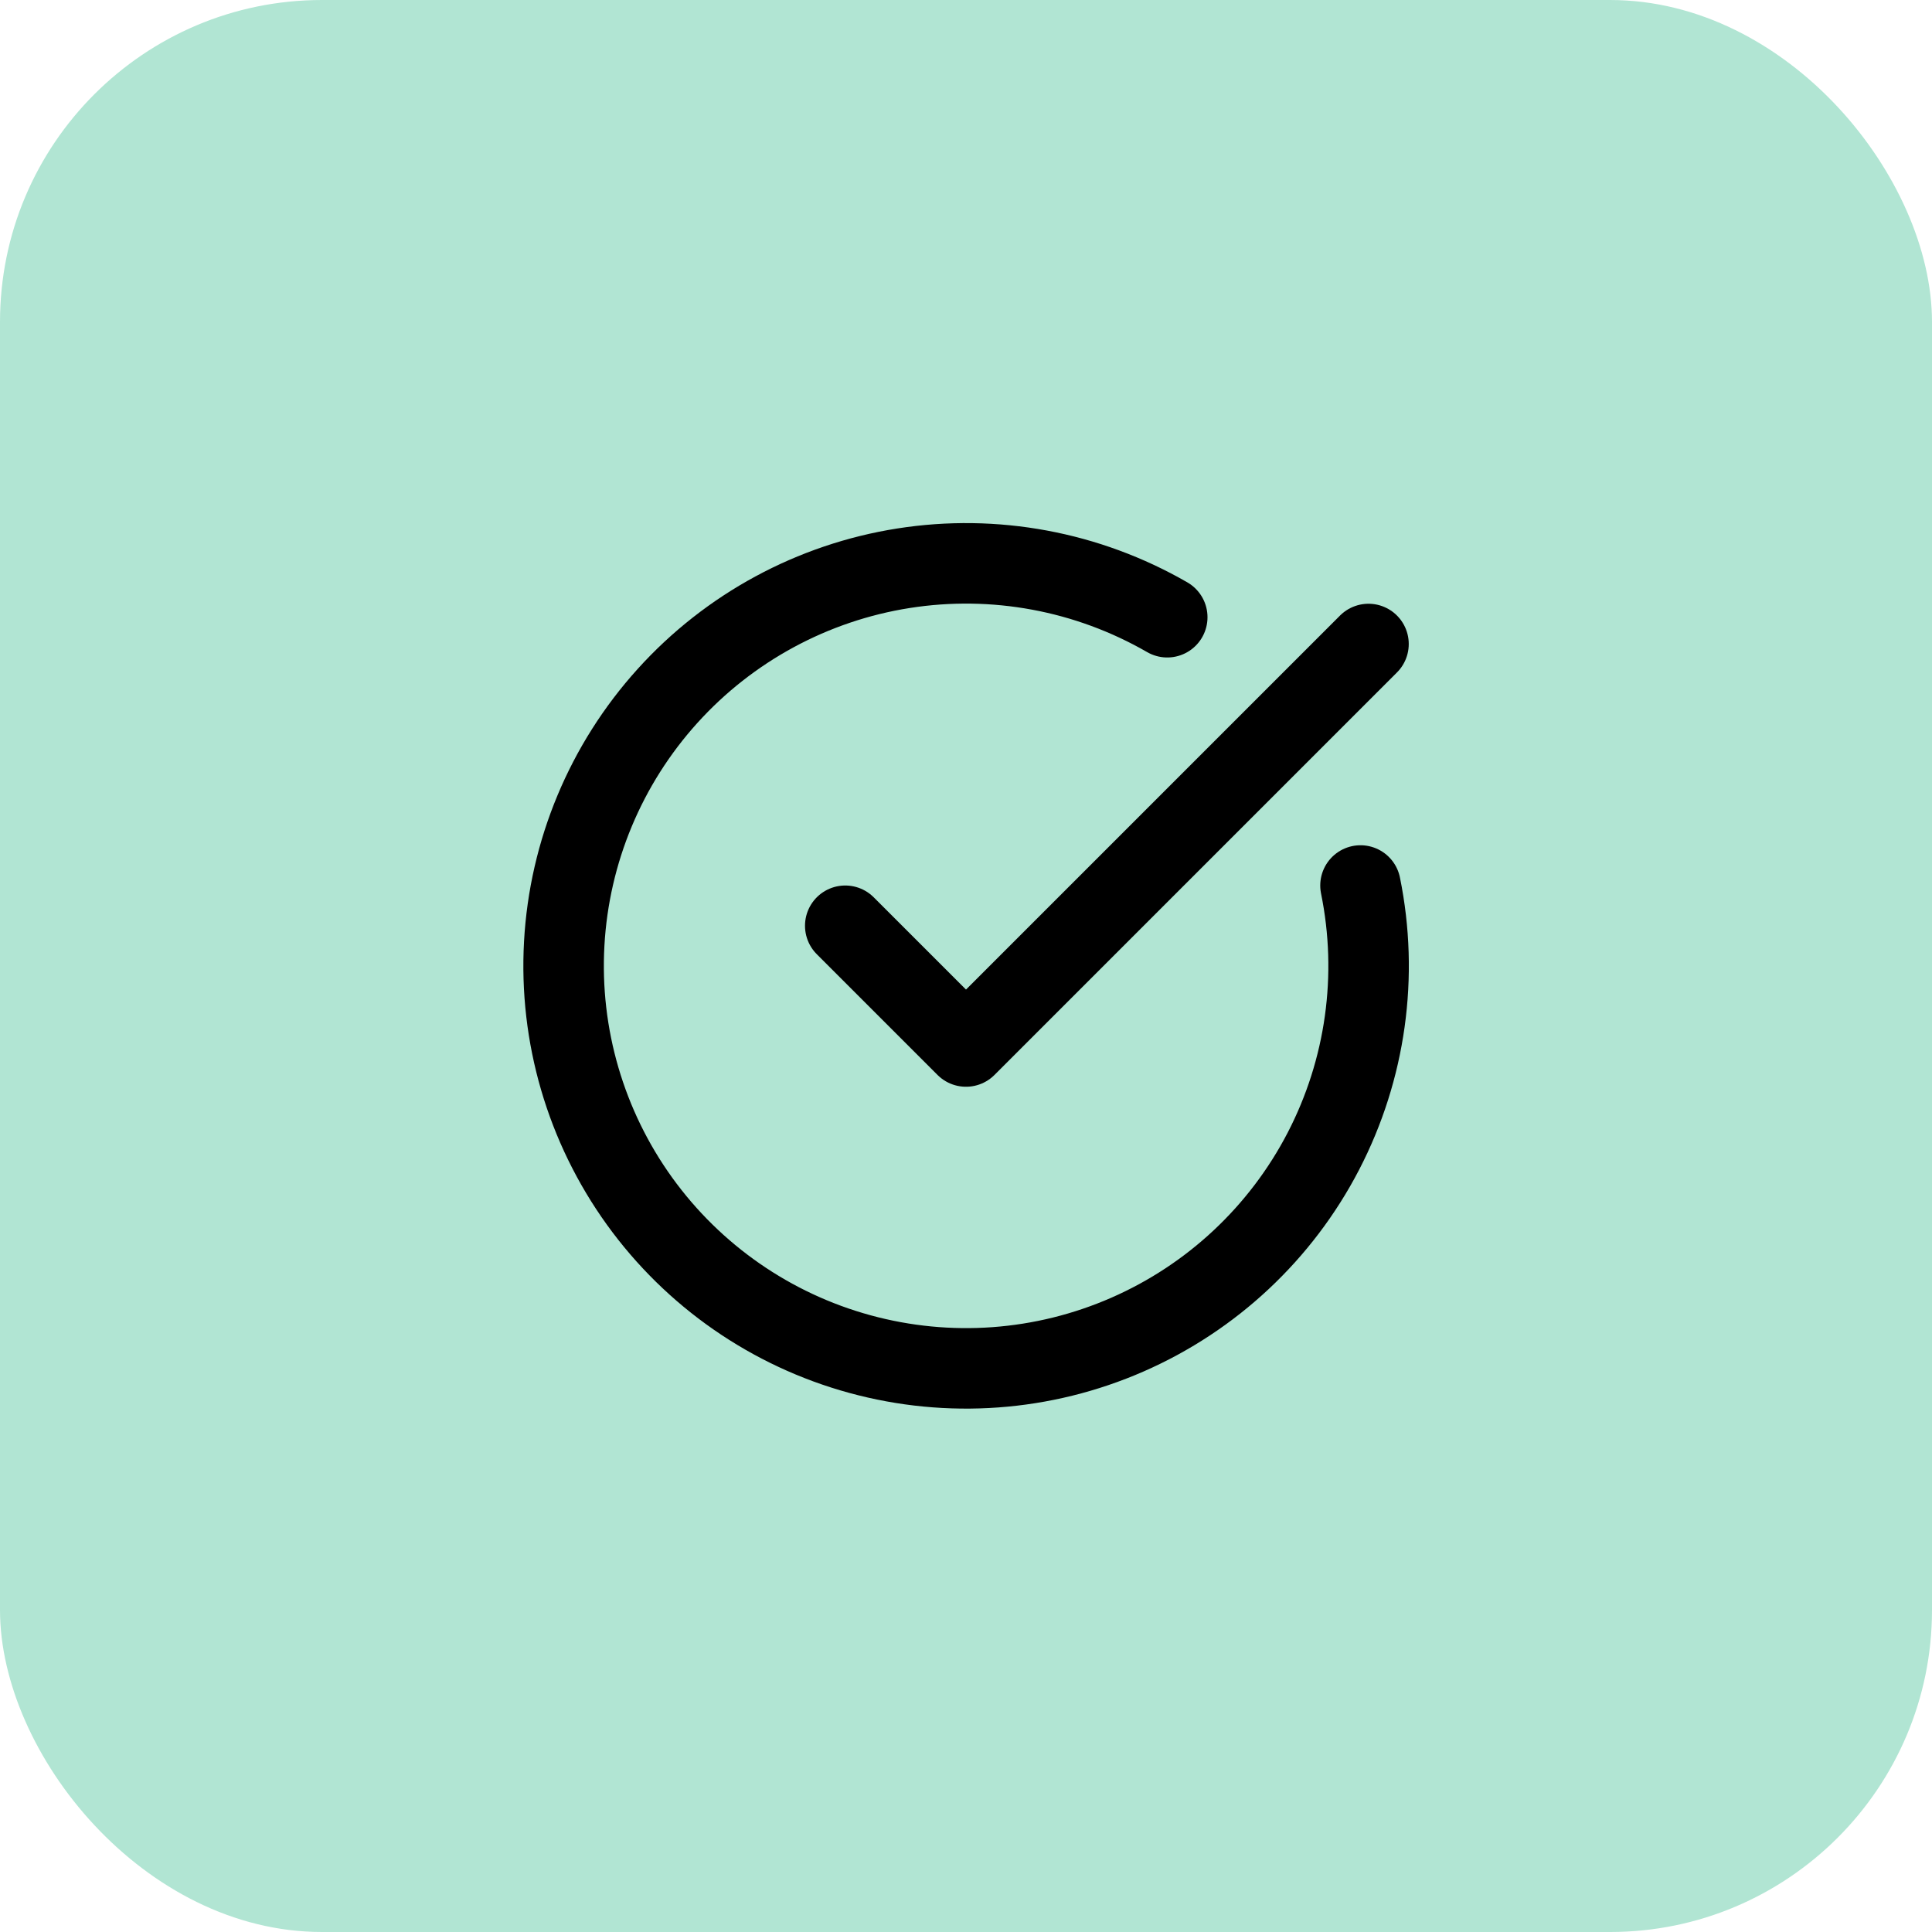 <svg width="48" height="48" viewBox="0 0 48 48" fill="none" xmlns="http://www.w3.org/2000/svg">
<rect width="48" height="48" rx="8" fill="#B1E5D3"/>
<path d="M33.801 22C34.258 24.241 33.932 26.571 32.879 28.602C31.826 30.632 30.108 32.24 28.013 33.157C25.917 34.075 23.571 34.246 21.364 33.642C19.158 33.039 17.225 31.697 15.888 29.841C14.552 27.985 13.891 25.727 14.018 23.443C14.144 21.16 15.05 18.988 16.584 17.291C18.117 15.594 20.187 14.474 22.446 14.118C24.706 13.762 27.019 14.192 29 15.335" stroke="black" stroke-width="2" stroke-linecap="round" stroke-linejoin="round"/>
<path d="M21 23L24 26L34 16" stroke="black" stroke-width="2" stroke-linecap="round" stroke-linejoin="round"/>
</svg>
